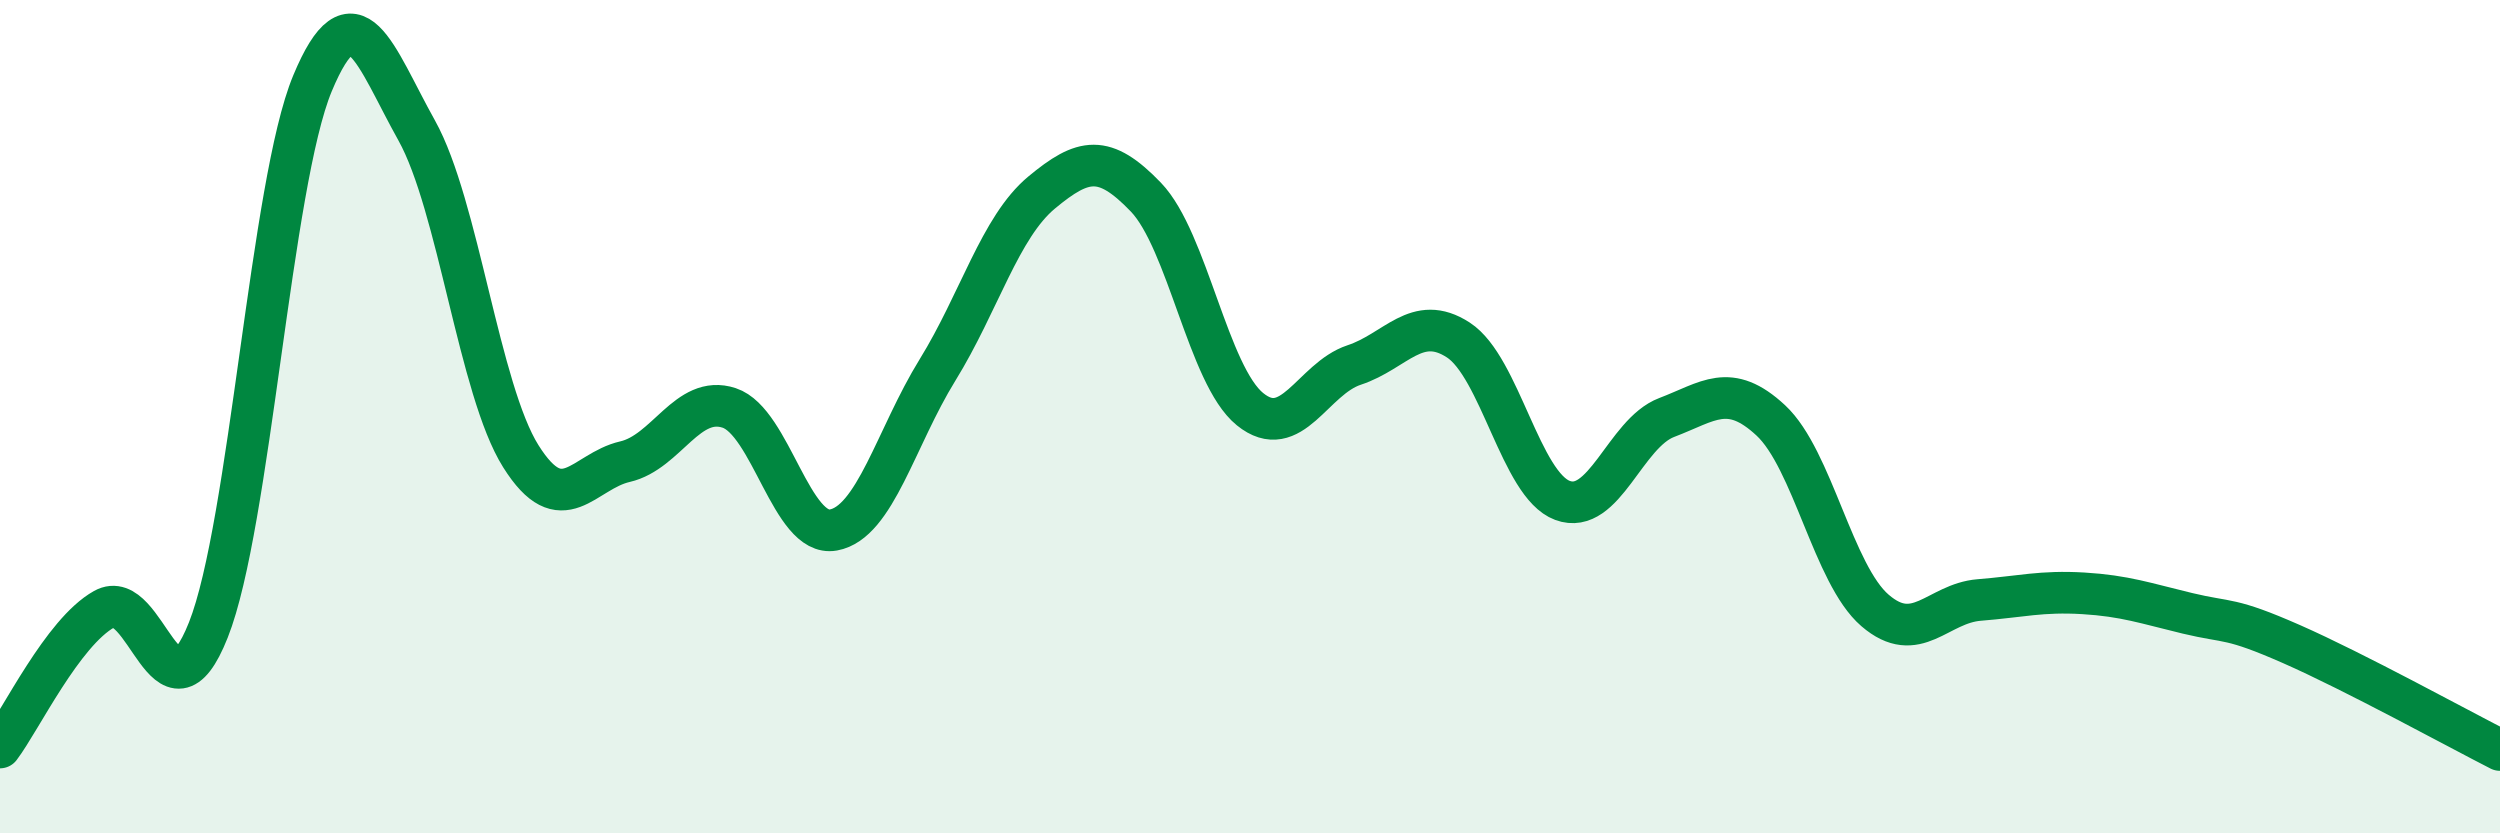 
    <svg width="60" height="20" viewBox="0 0 60 20" xmlns="http://www.w3.org/2000/svg">
      <path
        d="M 0,17.94 C 0.5,17.28 1.5,15.18 2.5,14.62 C 3.5,14.06 4,17.64 5,15.12 C 6,12.6 6.5,4.4 7.5,2 C 8.5,-0.4 9,1.34 10,3.13 C 11,4.92 11.5,9.36 12.5,10.95 C 13.5,12.54 14,11.31 15,11.08 C 16,10.85 16.5,9.46 17.5,9.79 C 18.5,10.12 19,12.9 20,12.72 C 21,12.54 21.5,10.5 22.5,8.88 C 23.5,7.26 24,5.45 25,4.62 C 26,3.79 26.5,3.69 27.5,4.73 C 28.5,5.77 29,9.01 30,9.82 C 31,10.63 31.5,9.09 32.5,8.76 C 33.5,8.43 34,7.51 35,8.16 C 36,8.81 36.5,11.64 37.5,12.01 C 38.5,12.38 39,10.4 40,10.02 C 41,9.64 41.5,9.16 42.5,10.09 C 43.5,11.02 44,13.79 45,14.65 C 46,15.51 46.5,14.48 47.5,14.4 C 48.5,14.32 49,14.18 50,14.24 C 51,14.3 51.5,14.48 52.5,14.72 C 53.5,14.96 53.5,14.8 55,15.46 C 56.5,16.12 59,17.49 60,18L60 20L0 20Z"
        fill="#008740"
        opacity="0.1"
        stroke-linecap="round"
        stroke-linejoin="round"
      />
      <path
        d="M 0,17.94 C 0.5,17.28 1.5,15.18 2.5,14.62 C 3.5,14.06 4,17.64 5,15.12 C 6,12.6 6.5,4.4 7.5,2 C 8.5,-0.4 9,1.34 10,3.13 C 11,4.92 11.5,9.36 12.5,10.95 C 13.5,12.54 14,11.31 15,11.08 C 16,10.85 16.5,9.46 17.5,9.79 C 18.5,10.12 19,12.9 20,12.72 C 21,12.54 21.5,10.5 22.5,8.88 C 23.5,7.26 24,5.45 25,4.62 C 26,3.79 26.5,3.69 27.5,4.73 C 28.5,5.77 29,9.01 30,9.82 C 31,10.63 31.5,9.09 32.5,8.76 C 33.5,8.43 34,7.51 35,8.16 C 36,8.81 36.5,11.64 37.5,12.01 C 38.5,12.38 39,10.4 40,10.02 C 41,9.64 41.5,9.16 42.5,10.09 C 43.5,11.02 44,13.79 45,14.65 C 46,15.51 46.5,14.48 47.5,14.4 C 48.5,14.32 49,14.18 50,14.24 C 51,14.3 51.5,14.48 52.5,14.72 C 53.5,14.96 53.5,14.8 55,15.46 C 56.5,16.12 59,17.49 60,18"
        stroke="#008740"
        stroke-width="1"
        fill="none"
        stroke-linecap="round"
        stroke-linejoin="round"
      />
    </svg>
  